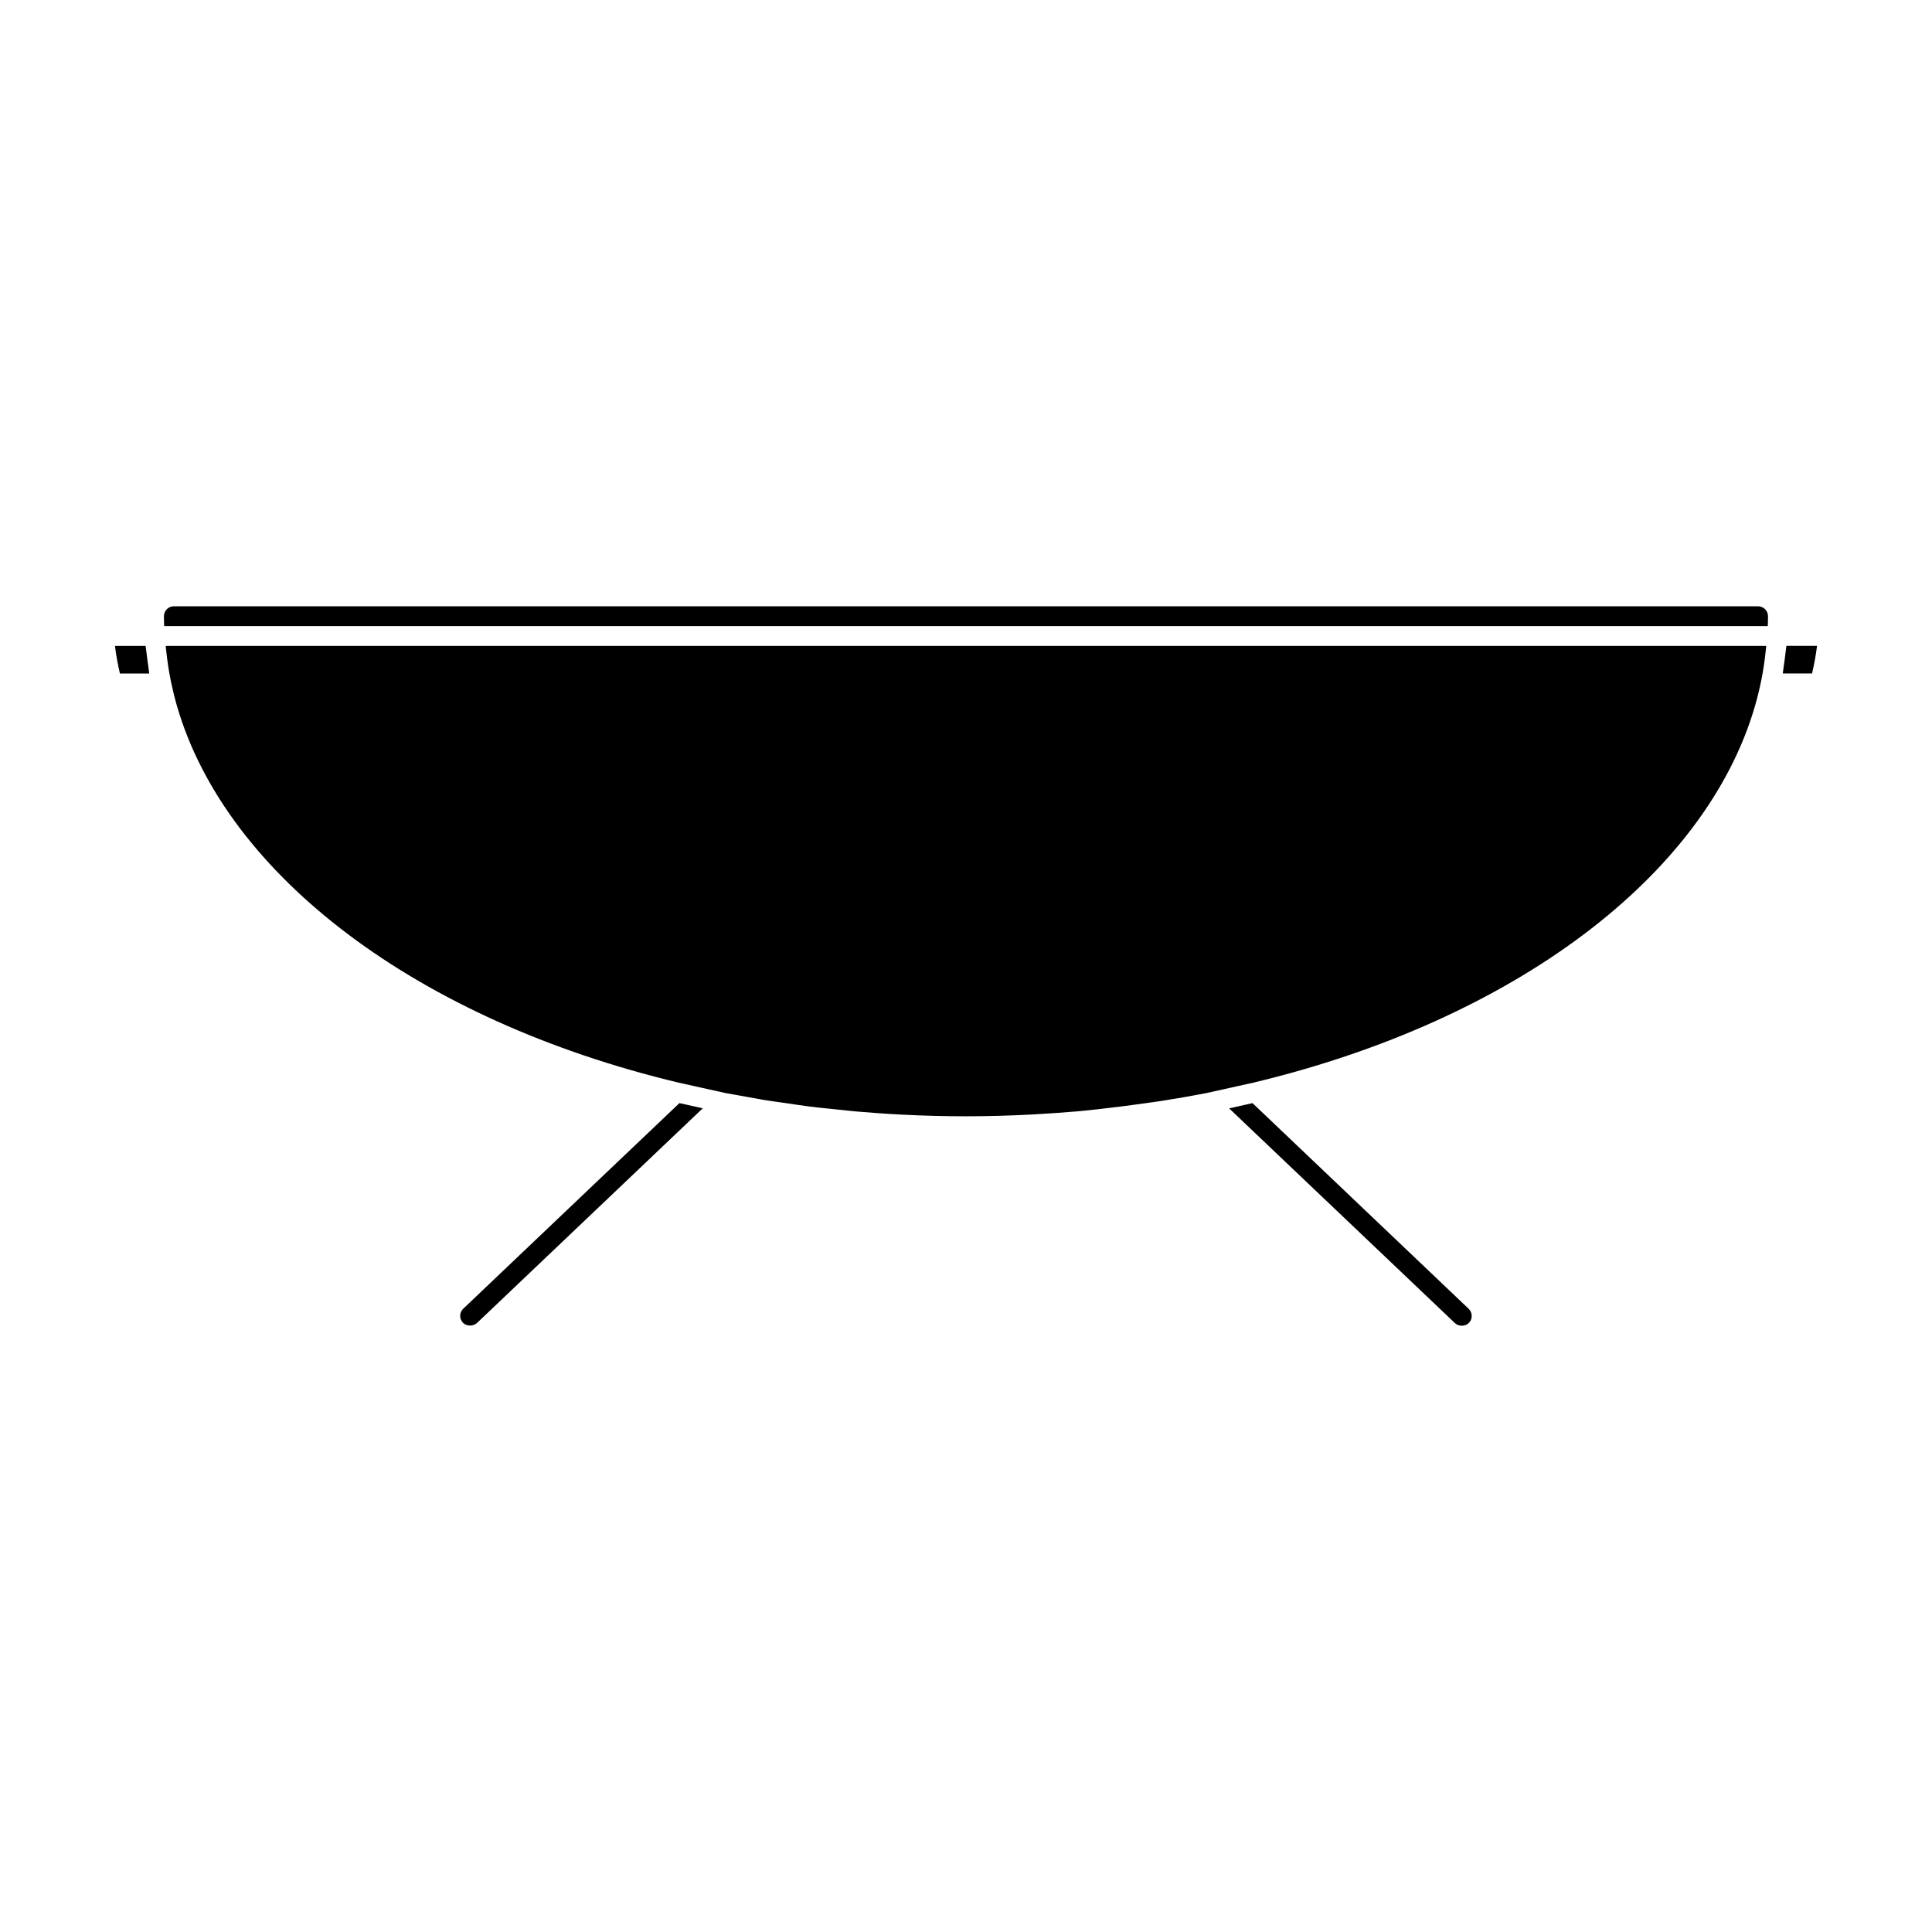 <?xml version="1.0" encoding="UTF-8"?>
<!-- Uploaded to: ICON Repo, www.svgrepo.com, Generator: ICON Repo Mixer Tools -->
<svg fill="#000000" width="800px" height="800px" version="1.1" viewBox="144 144 512 512" xmlns="http://www.w3.org/2000/svg">
 <g>
  <path d="m475.93 436.34-6.199 1.387 59.855 56.922c1.012 0.957 2.777 0.898 3.723-0.105 0.484-0.504 0.73-1.156 0.707-1.863-0.016-0.707-0.301-1.355-0.797-1.828z"/>
  <path d="m182.82 316.92c-0.062-0.586-0.18-1.164-0.23-1.746l-8.125-0.004c0.305 2.441 0.746 4.891 1.316 7.316v0.004h7.766c-0.078-0.477-0.109-0.965-0.184-1.449-0.207-1.371-0.387-2.742-0.543-4.121z"/>
  <path d="m266.77 490.82c-1.051 0.996-1.09 2.664-0.094 3.715 0.922 0.973 2.731 1.004 3.715 0.09l59.844-56.91-6.176-1.379z"/>
  <path d="m617.41 315.16c-0.051 0.57-0.152 1.133-0.215 1.699-0.164 1.391-0.332 2.769-0.547 4.152-0.078 0.488-0.109 0.98-0.195 1.469h7.762c0.57-2.426 1.012-4.871 1.324-7.32z"/>
  <path d="m609.91 304.67h-419.84c-1.441 0-2.625 1.176-2.625 2.625 0 0.875 0.02 1.746 0.062 2.625h424.97c0.043-0.871 0.062-1.746 0.062-2.617-0.004-1.449-1.188-2.633-2.629-2.633z"/>
  <path d="m188.02 316.22c0.305 2.797 0.699 5.602 1.273 8.348 0.457 2.18 0.98 4.356 1.605 6.519 13.082 45.105 64.027 83.355 132.95 99.828l12.312 2.734 5.734 1.027c1.41 0.27 2.793 0.523 4.207 0.762 1.926 0.32 3.848 0.57 5.777 0.844l3.625 0.539c0.906 0.125 1.816 0.27 2.723 0.379 2.051 0.27 4.09 0.469 6.125 0.672l6.16 0.645c4.031 0.34 8.117 0.652 12.191 0.855 11.672 0.613 23.121 0.605 35.066-0.031 3.938-0.215 7.894-0.504 12.191-0.859l4.934-0.516c0.379-0.062 0.883-0.121 1.438-0.172 3.684-0.41 7.398-0.883 11.117-1.418l1.301-0.184c0.945-0.117 1.859-0.258 2.754-0.387 4.098-0.645 8.207-1.355 12.27-2.141l12.355-2.746c68.938-16.48 119.88-54.723 132.96-99.824 0.629-2.168 1.16-4.344 1.609-6.527 0.582-2.754 0.973-5.551 1.27-8.348 0.031-0.352 0.074-0.699 0.105-1.051h-424.16c0.043 0.352 0.074 0.699 0.105 1.051z"/>
 </g>
</svg>